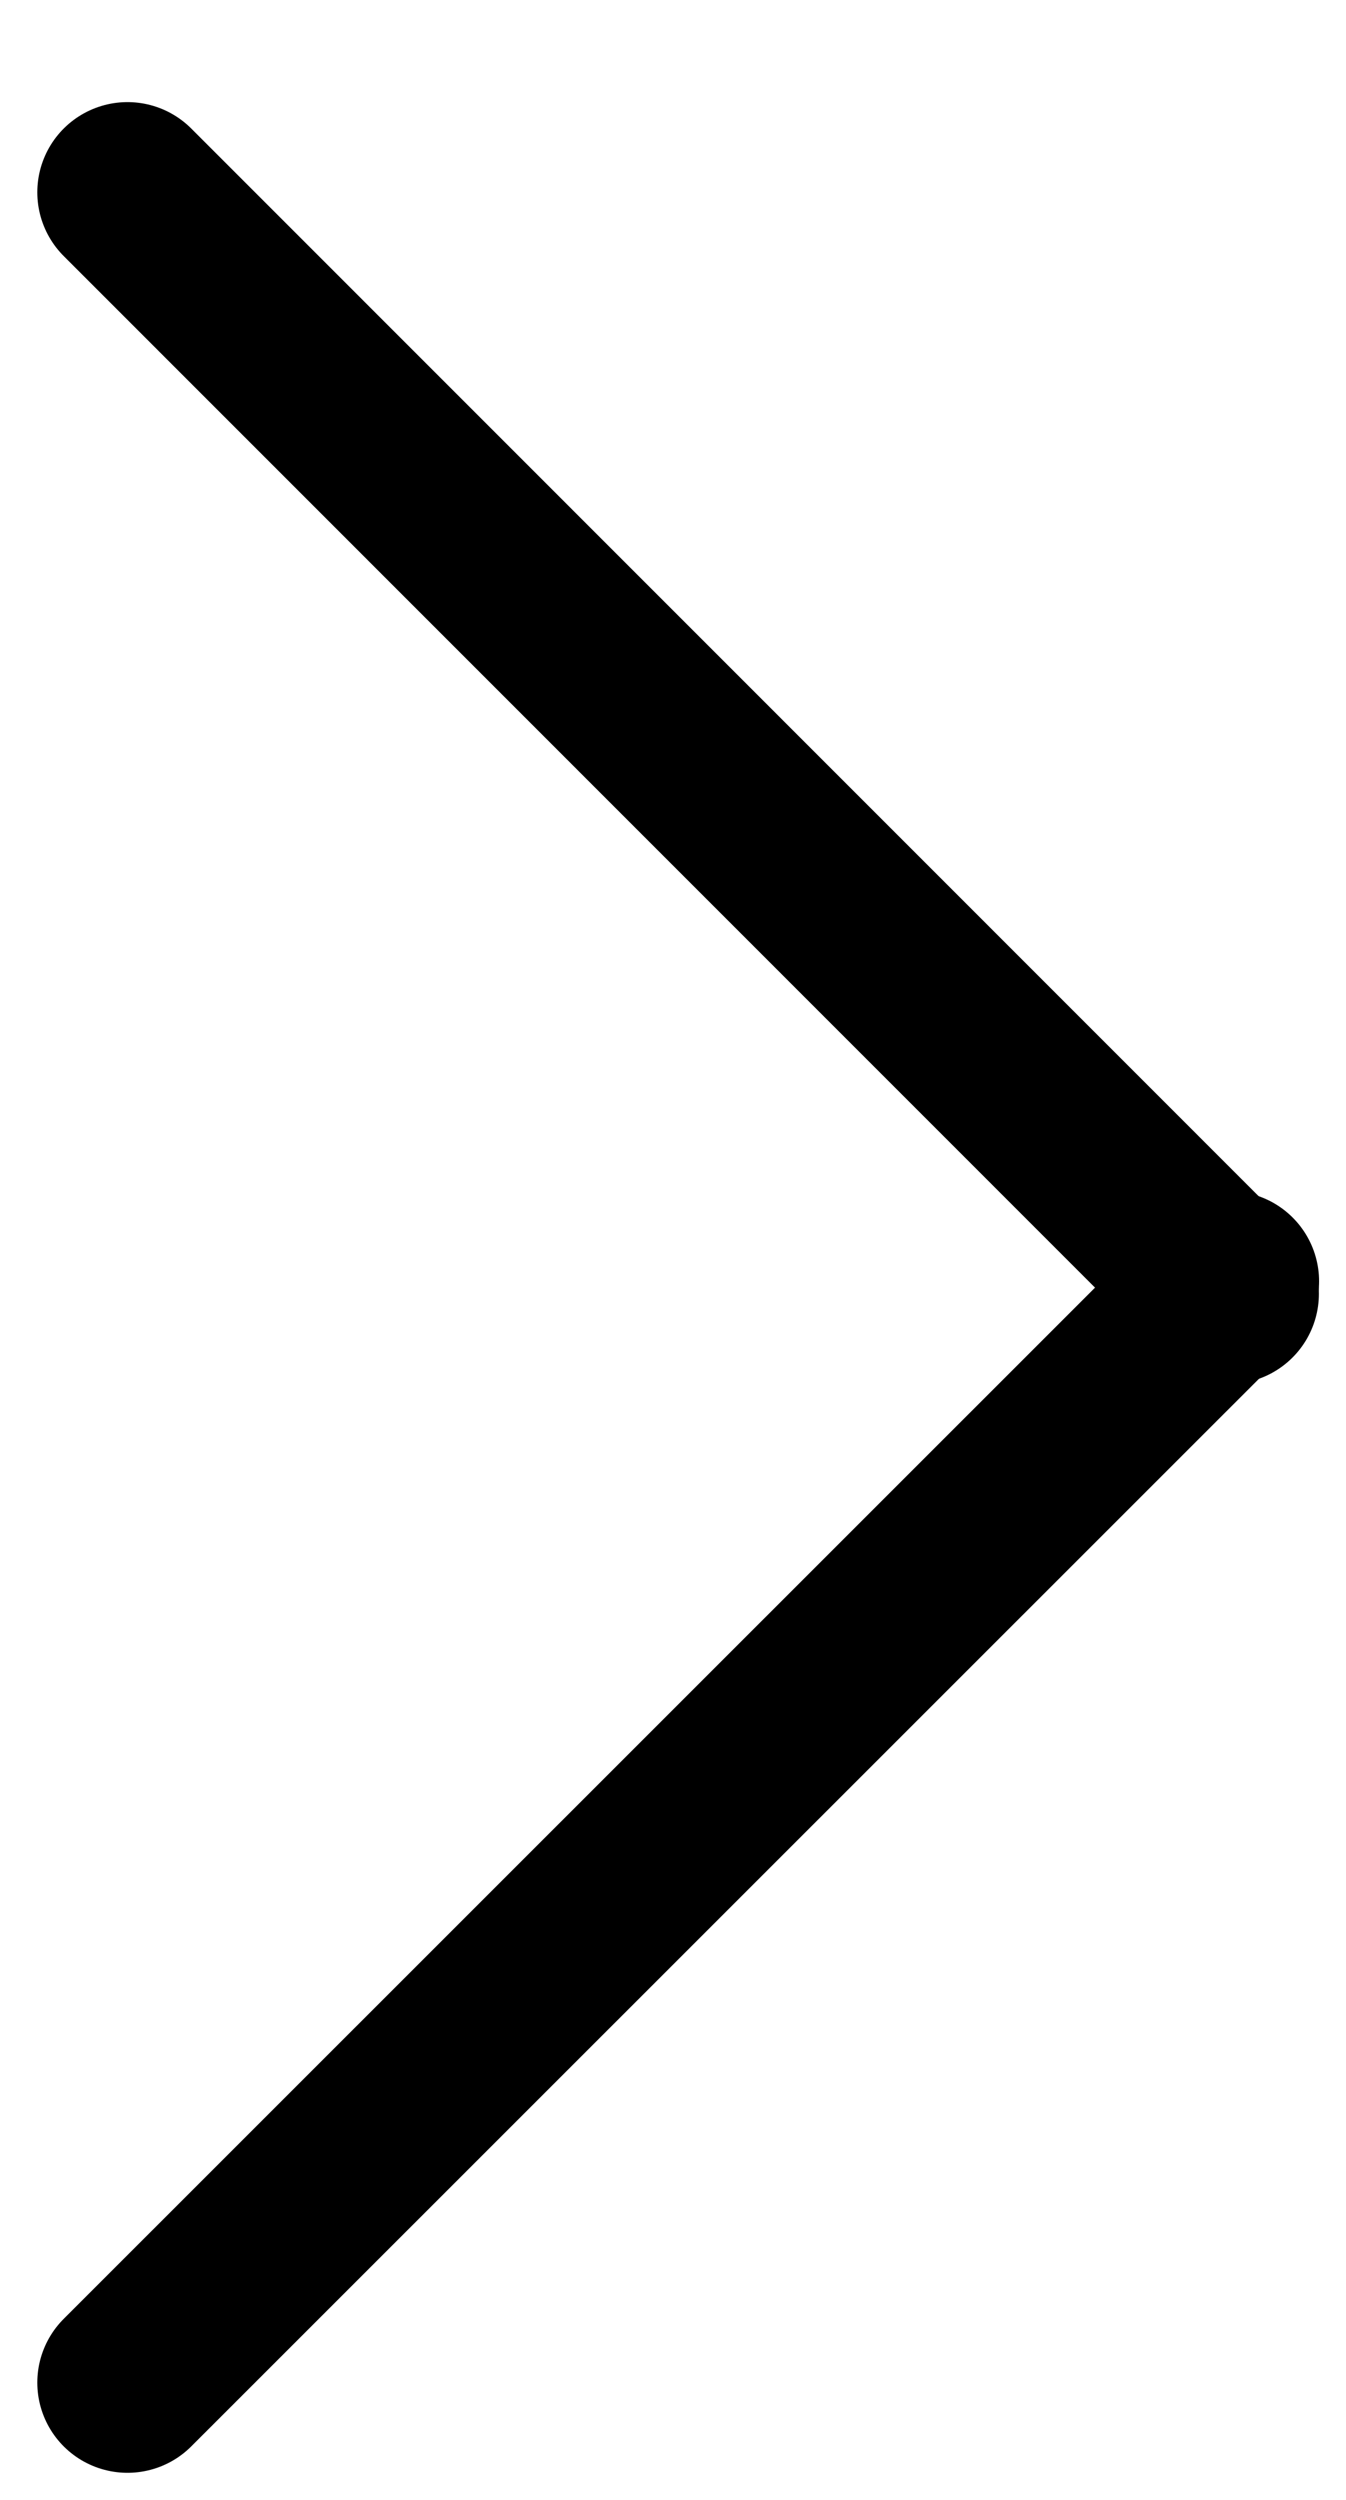 <svg width="7" height="13" viewBox="0 0 7 13" fill="none" xmlns="http://www.w3.org/2000/svg">
<g id="Group 435">
<line id="Line 42" x1="0.663" y1="1" x2="6.39" y2="6.728" stroke="black" stroke-width="0.938" stroke-linecap="round"/>
<line id="Line 43" x1="6.391" y1="6.663" x2="0.663" y2="12.39" stroke="black" stroke-width="0.938" stroke-linecap="round"/>
</g>
</svg>
